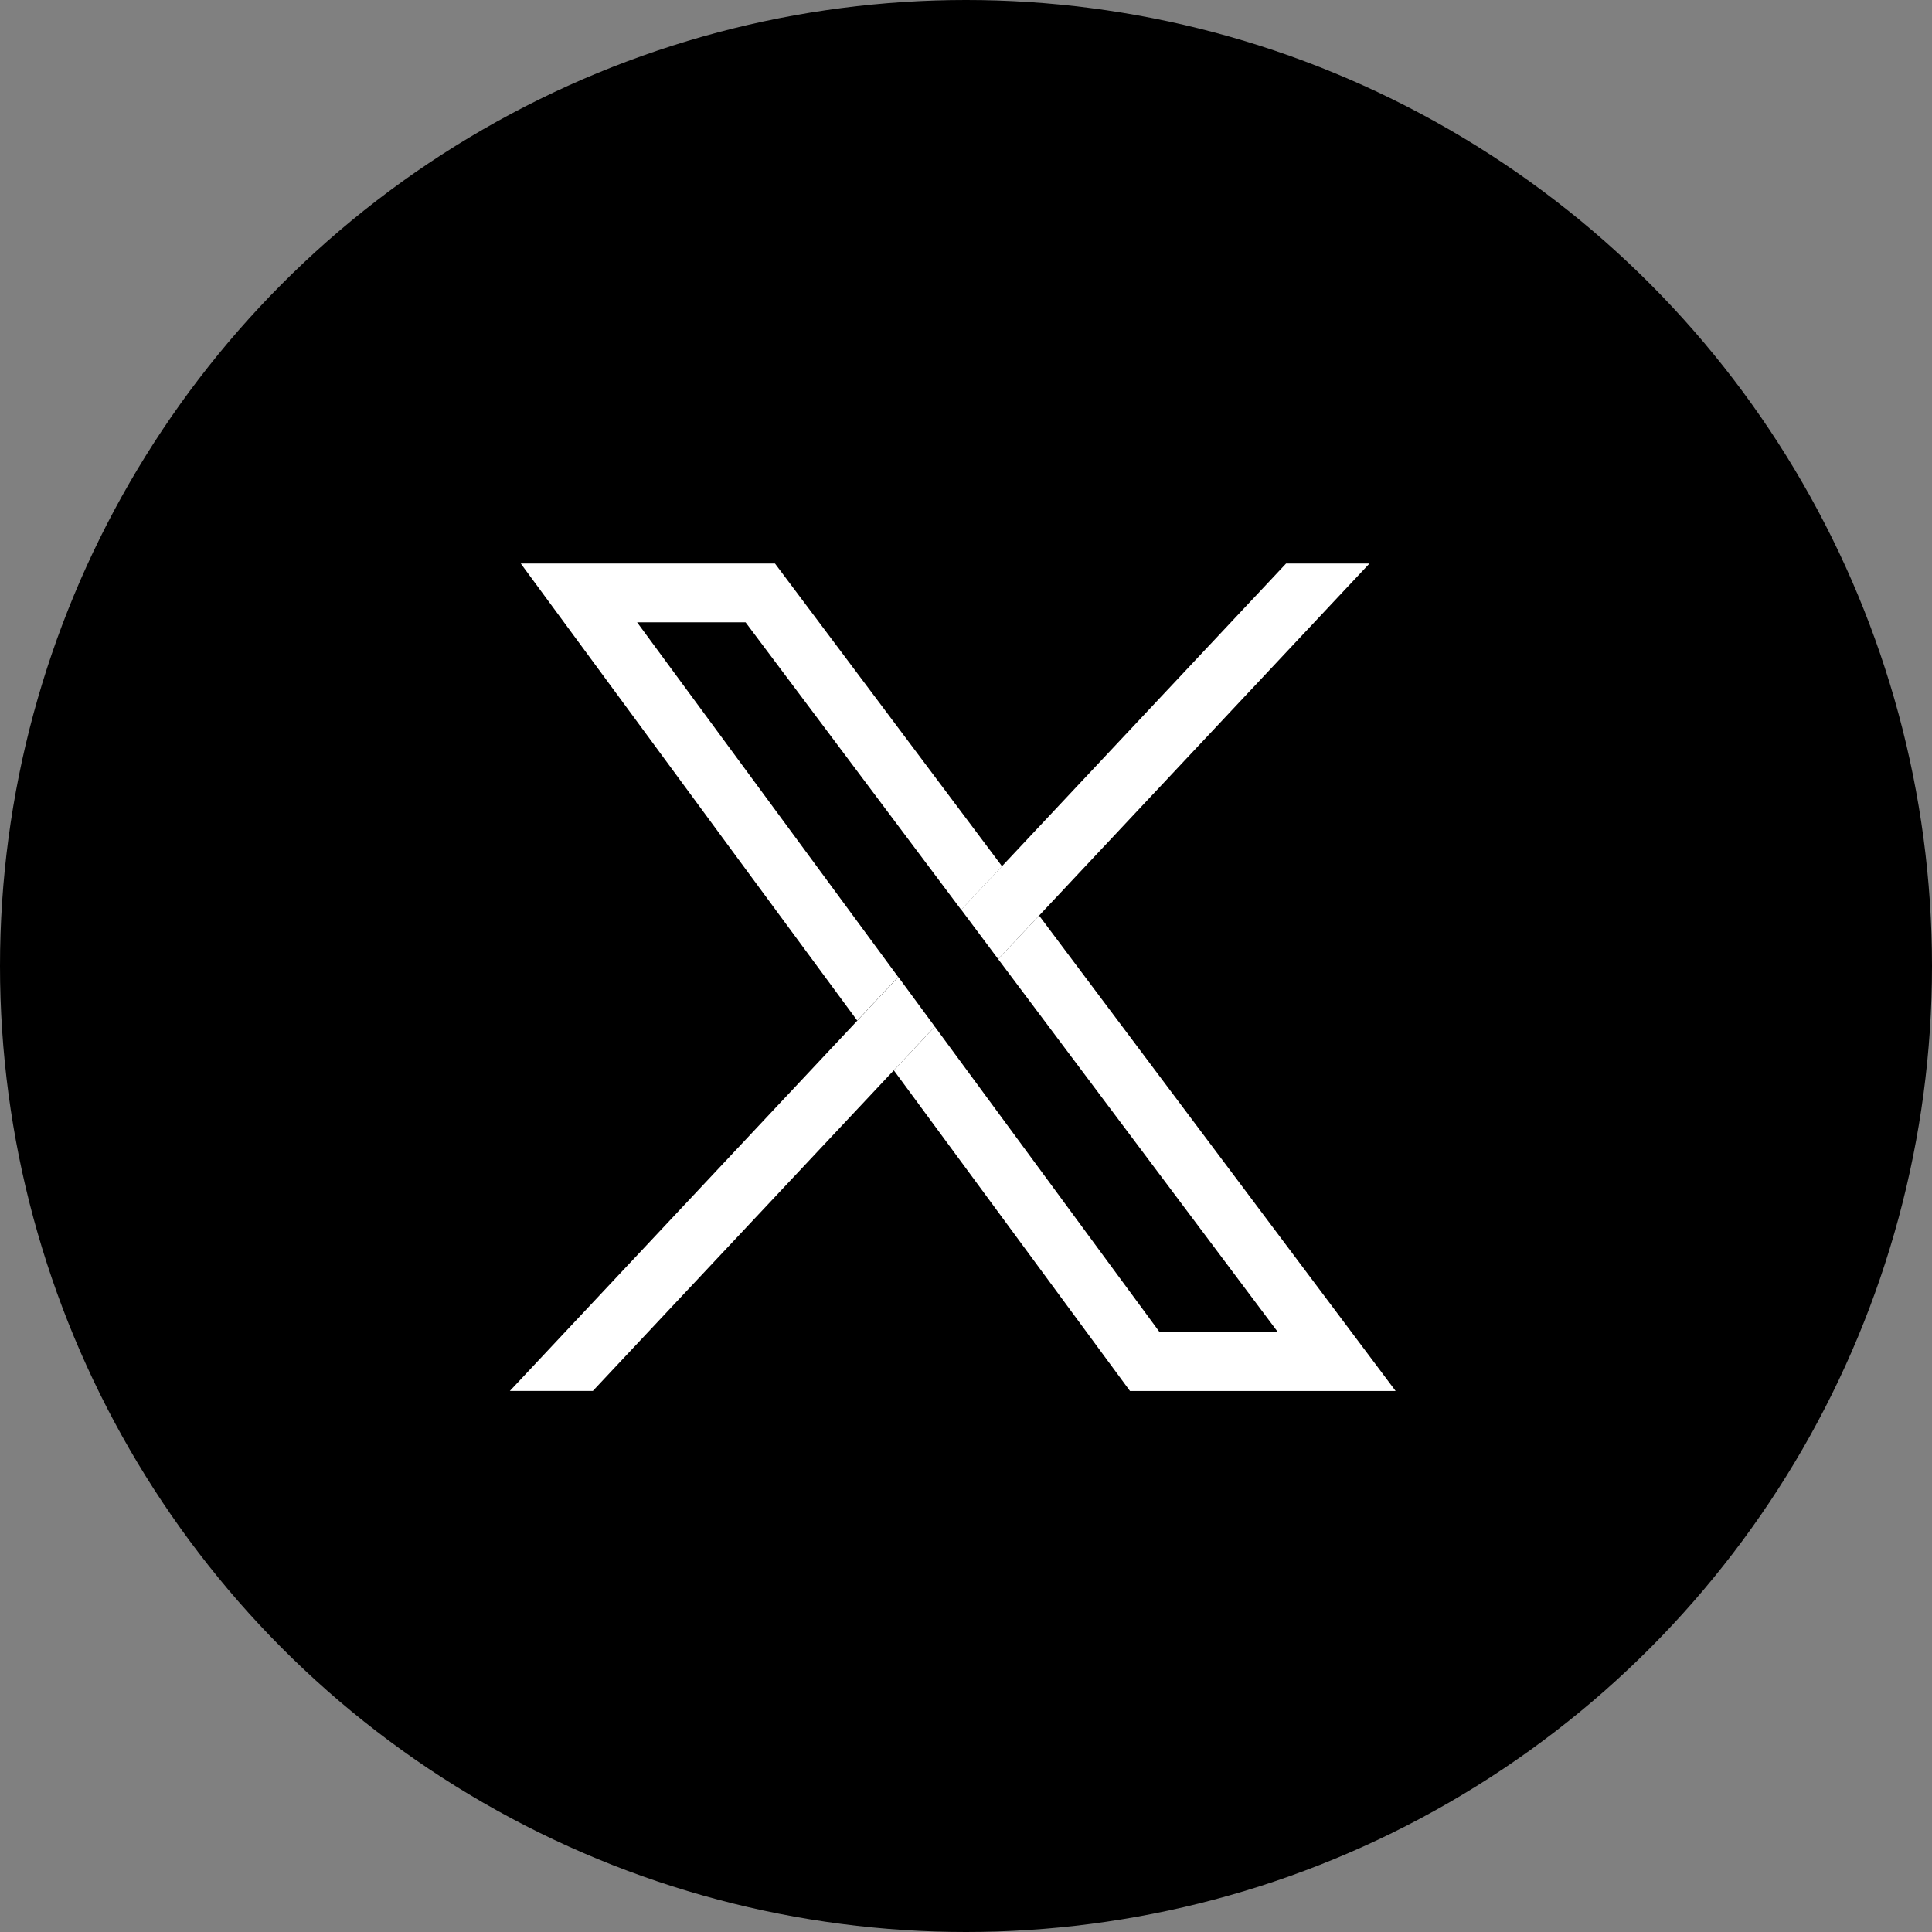 <svg xmlns="http://www.w3.org/2000/svg" width="72" height="72" viewBox="0 0 72 72"><rect x="0" y="0" width="72" height="72" fill="#808080" stroke="none"/><defs><clipPath id="clip-path"><path id="Rectangle_10115" data-name="Rectangle 10115" fill="#fff" d="M0 0h33.01v30.838H0z"/></clipPath></defs><g id="twitter" transform="translate(3286 -10871)"><circle id="Ellipse_89" data-name="Ellipse 89" cx="36" cy="36" r="36" transform="translate(-3286 10871)"/><g id="Group_7381" data-name="Group 7381" transform="translate(-3267 10892)"><g id="Group_40217" data-name="Group 40217" clip-path="url(#clip-path)" fill="#fff"><path id="Path_53559" data-name="Path 53559" d="M37.422 27.081l-10.469-13.96c-.51.542-1.018 1.08-1.525 1.622L35.669 28.4l.188.25h-4.409l-8.381-11.39c-.51.542-1.021 1.086-1.528 1.628q3.02 4.095 6.033 8.193 1.385 1.878 2.768 3.757h9.9q-1.414-1.878-2.818-3.757M11.972 2.192h4.042l3.406 4.54q2.315 3.085 4.63 6.174c.507-.542 1.014-1.08 1.522-1.622L17.11 0H7.636l8 10.873q2.273 3.081 4.54 6.161l1.525-1.625z" transform="translate(-7.229)"/><path id="Path_53560" data-name="Path 53560" d="M15.838 290.938c-.51.542-1.021 1.086-1.528 1.628q-3.846 4.1-7.692 8.193-1.761 1.879-3.525 3.757H0q1.761-1.879 3.525-3.757 2.447-2.611 4.9-5.222 2.263-2.414 4.527-4.824l1.525-1.625z" transform="translate(0 -273.679)"/><path id="Path_53561" data-name="Path 53561" d="M330.793 0L318.48 13.121c-.51.542-1.018 1.08-1.525 1.622l-1.377-1.843c.507-.542 1.014-1.08 1.522-1.622Q322.392 5.643 327.685 0z" transform="translate(-298.756)"/></g></g></g></svg>